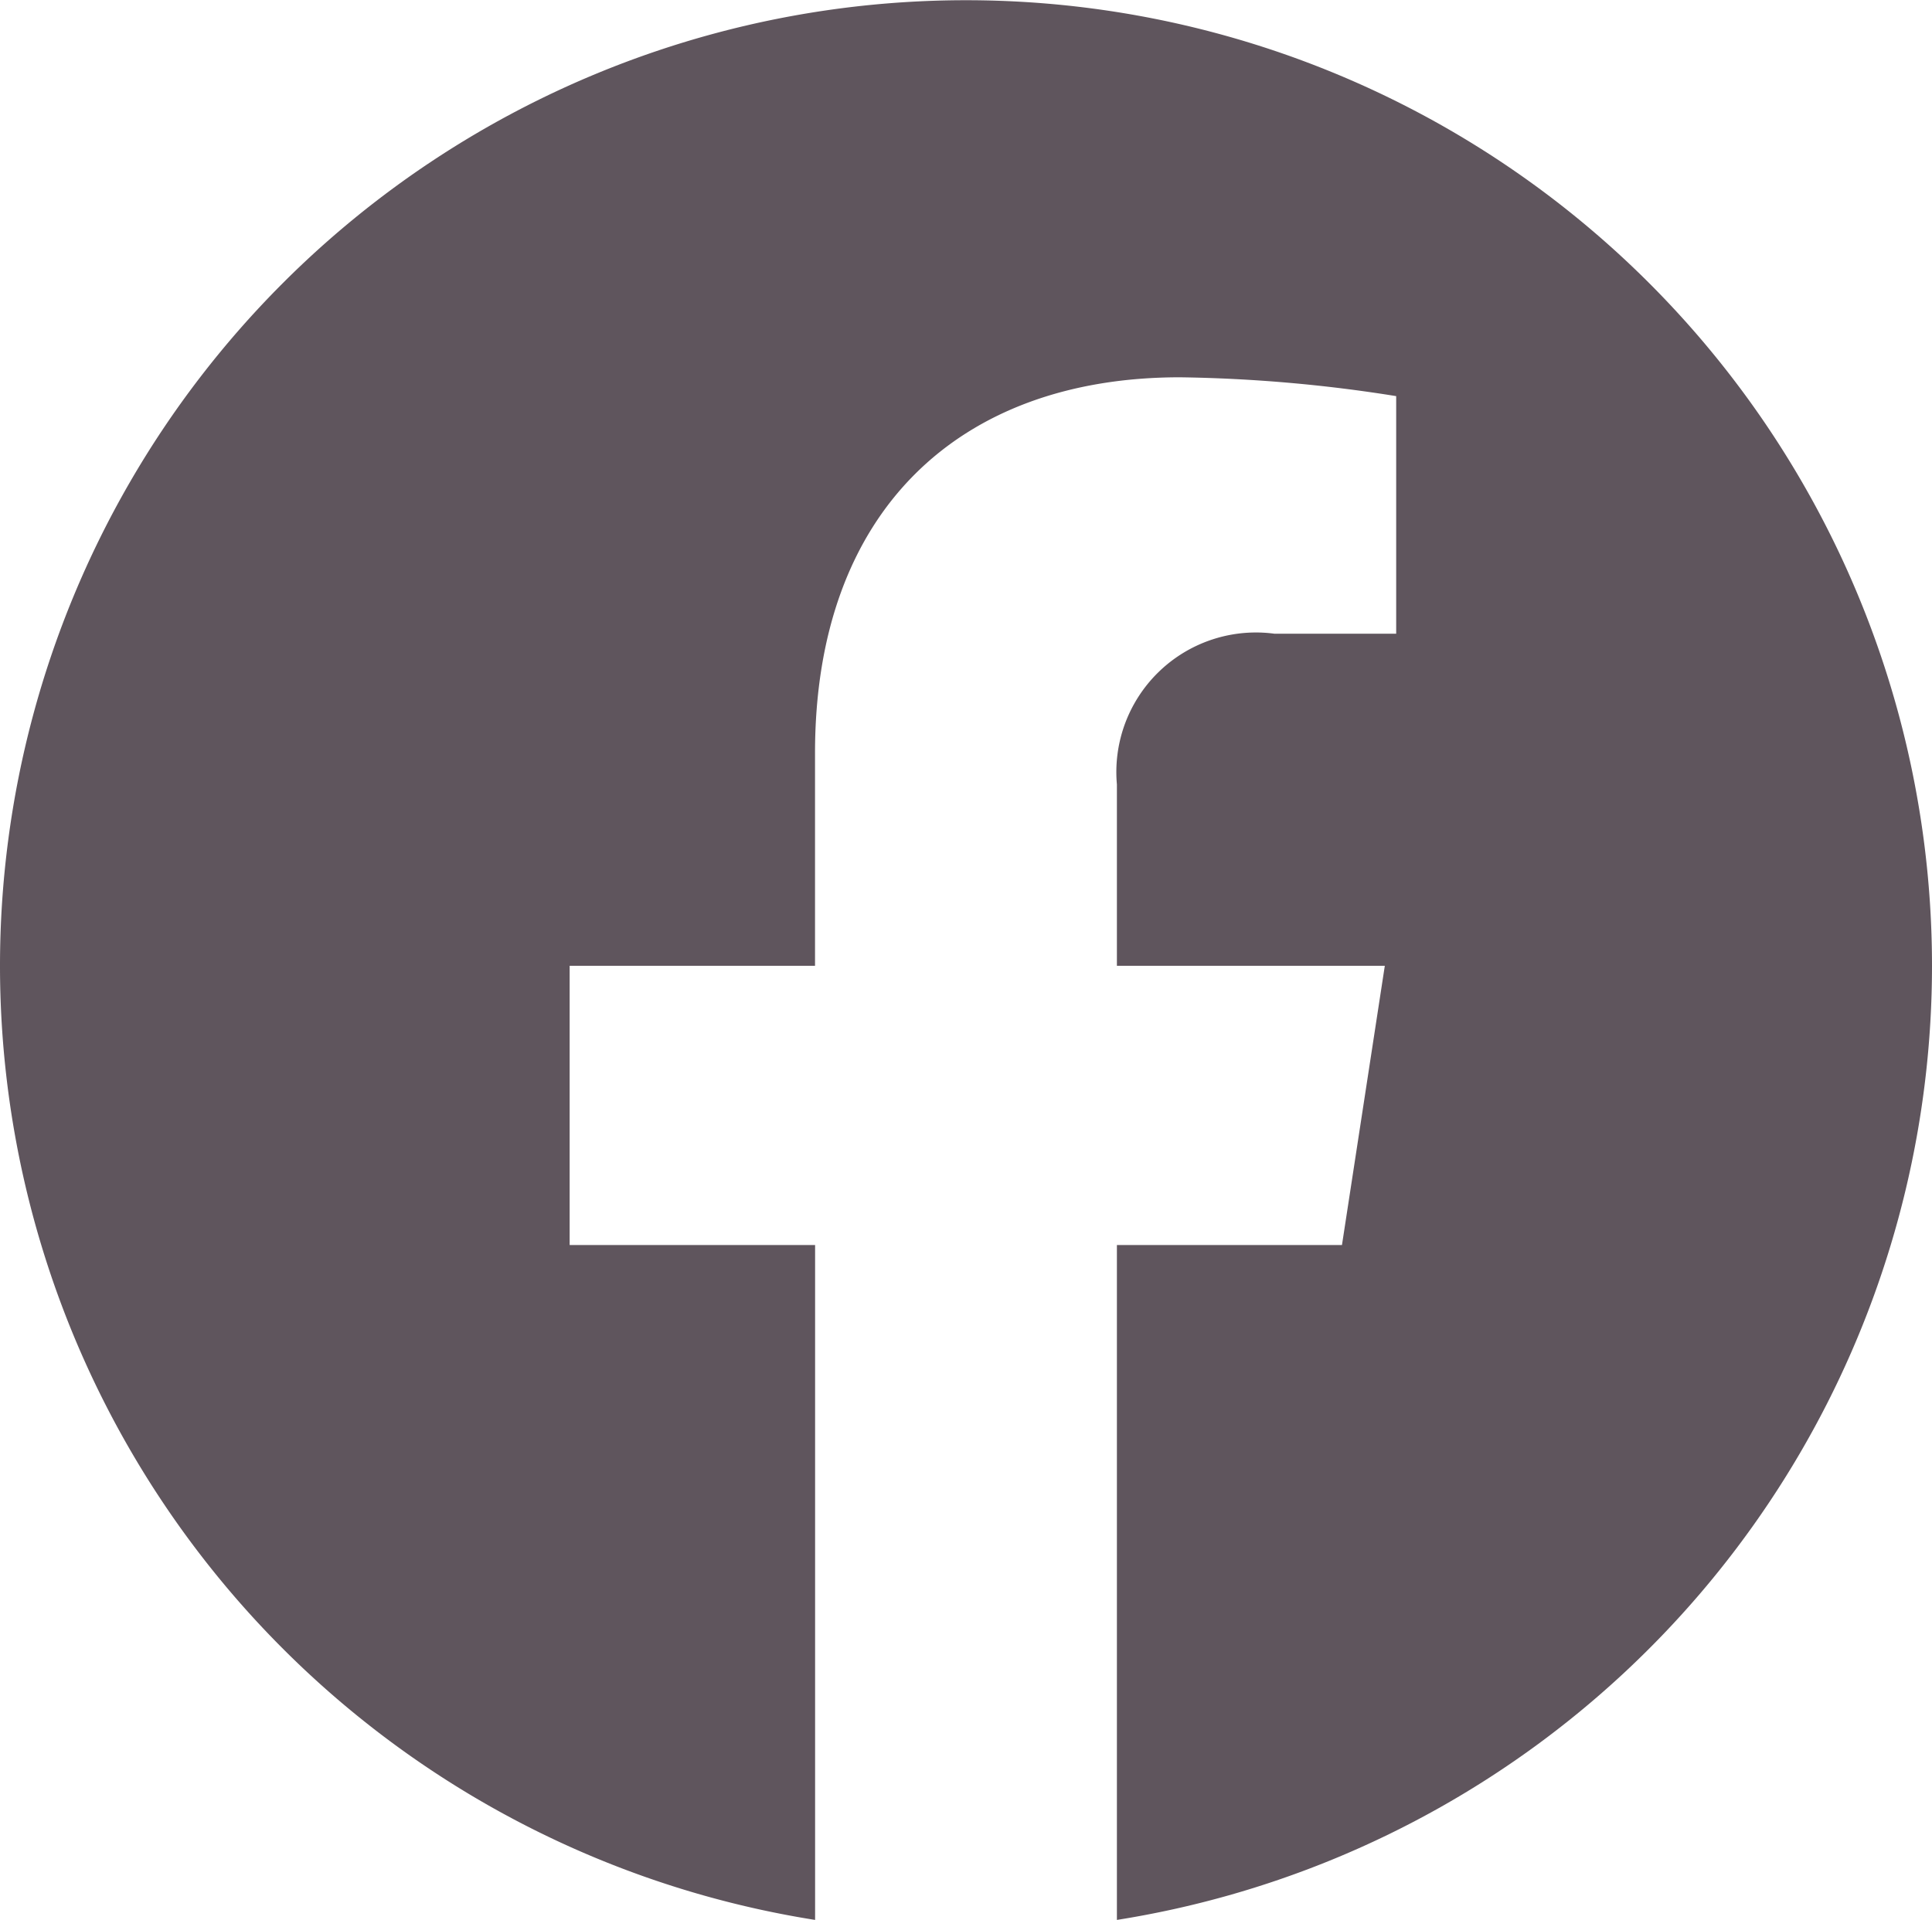<svg xmlns="http://www.w3.org/2000/svg" width="26.156" height="25.998" viewBox="0 0 26.156 25.998">
  <path id="パス_1645" data-name="パス 1645" d="M26.578-10.125A13.076,13.076,0,0,0,13.5-23.2,13.076,13.076,0,0,0,.422-10.125,13.083,13.083,0,0,0,11.457,2.795V-6.344H8.134v-3.781h3.322v-2.881c0-3.277,1.951-5.088,4.94-5.088a20.127,20.127,0,0,1,2.928.255v3.217h-1.65a1.89,1.89,0,0,0-2.131,2.042v2.455h3.627l-.58,3.781H15.543V2.795A13.083,13.083,0,0,0,26.578-10.125Z" transform="translate(-0.422 23.203)" fill="#5f555d"/>
</svg>
